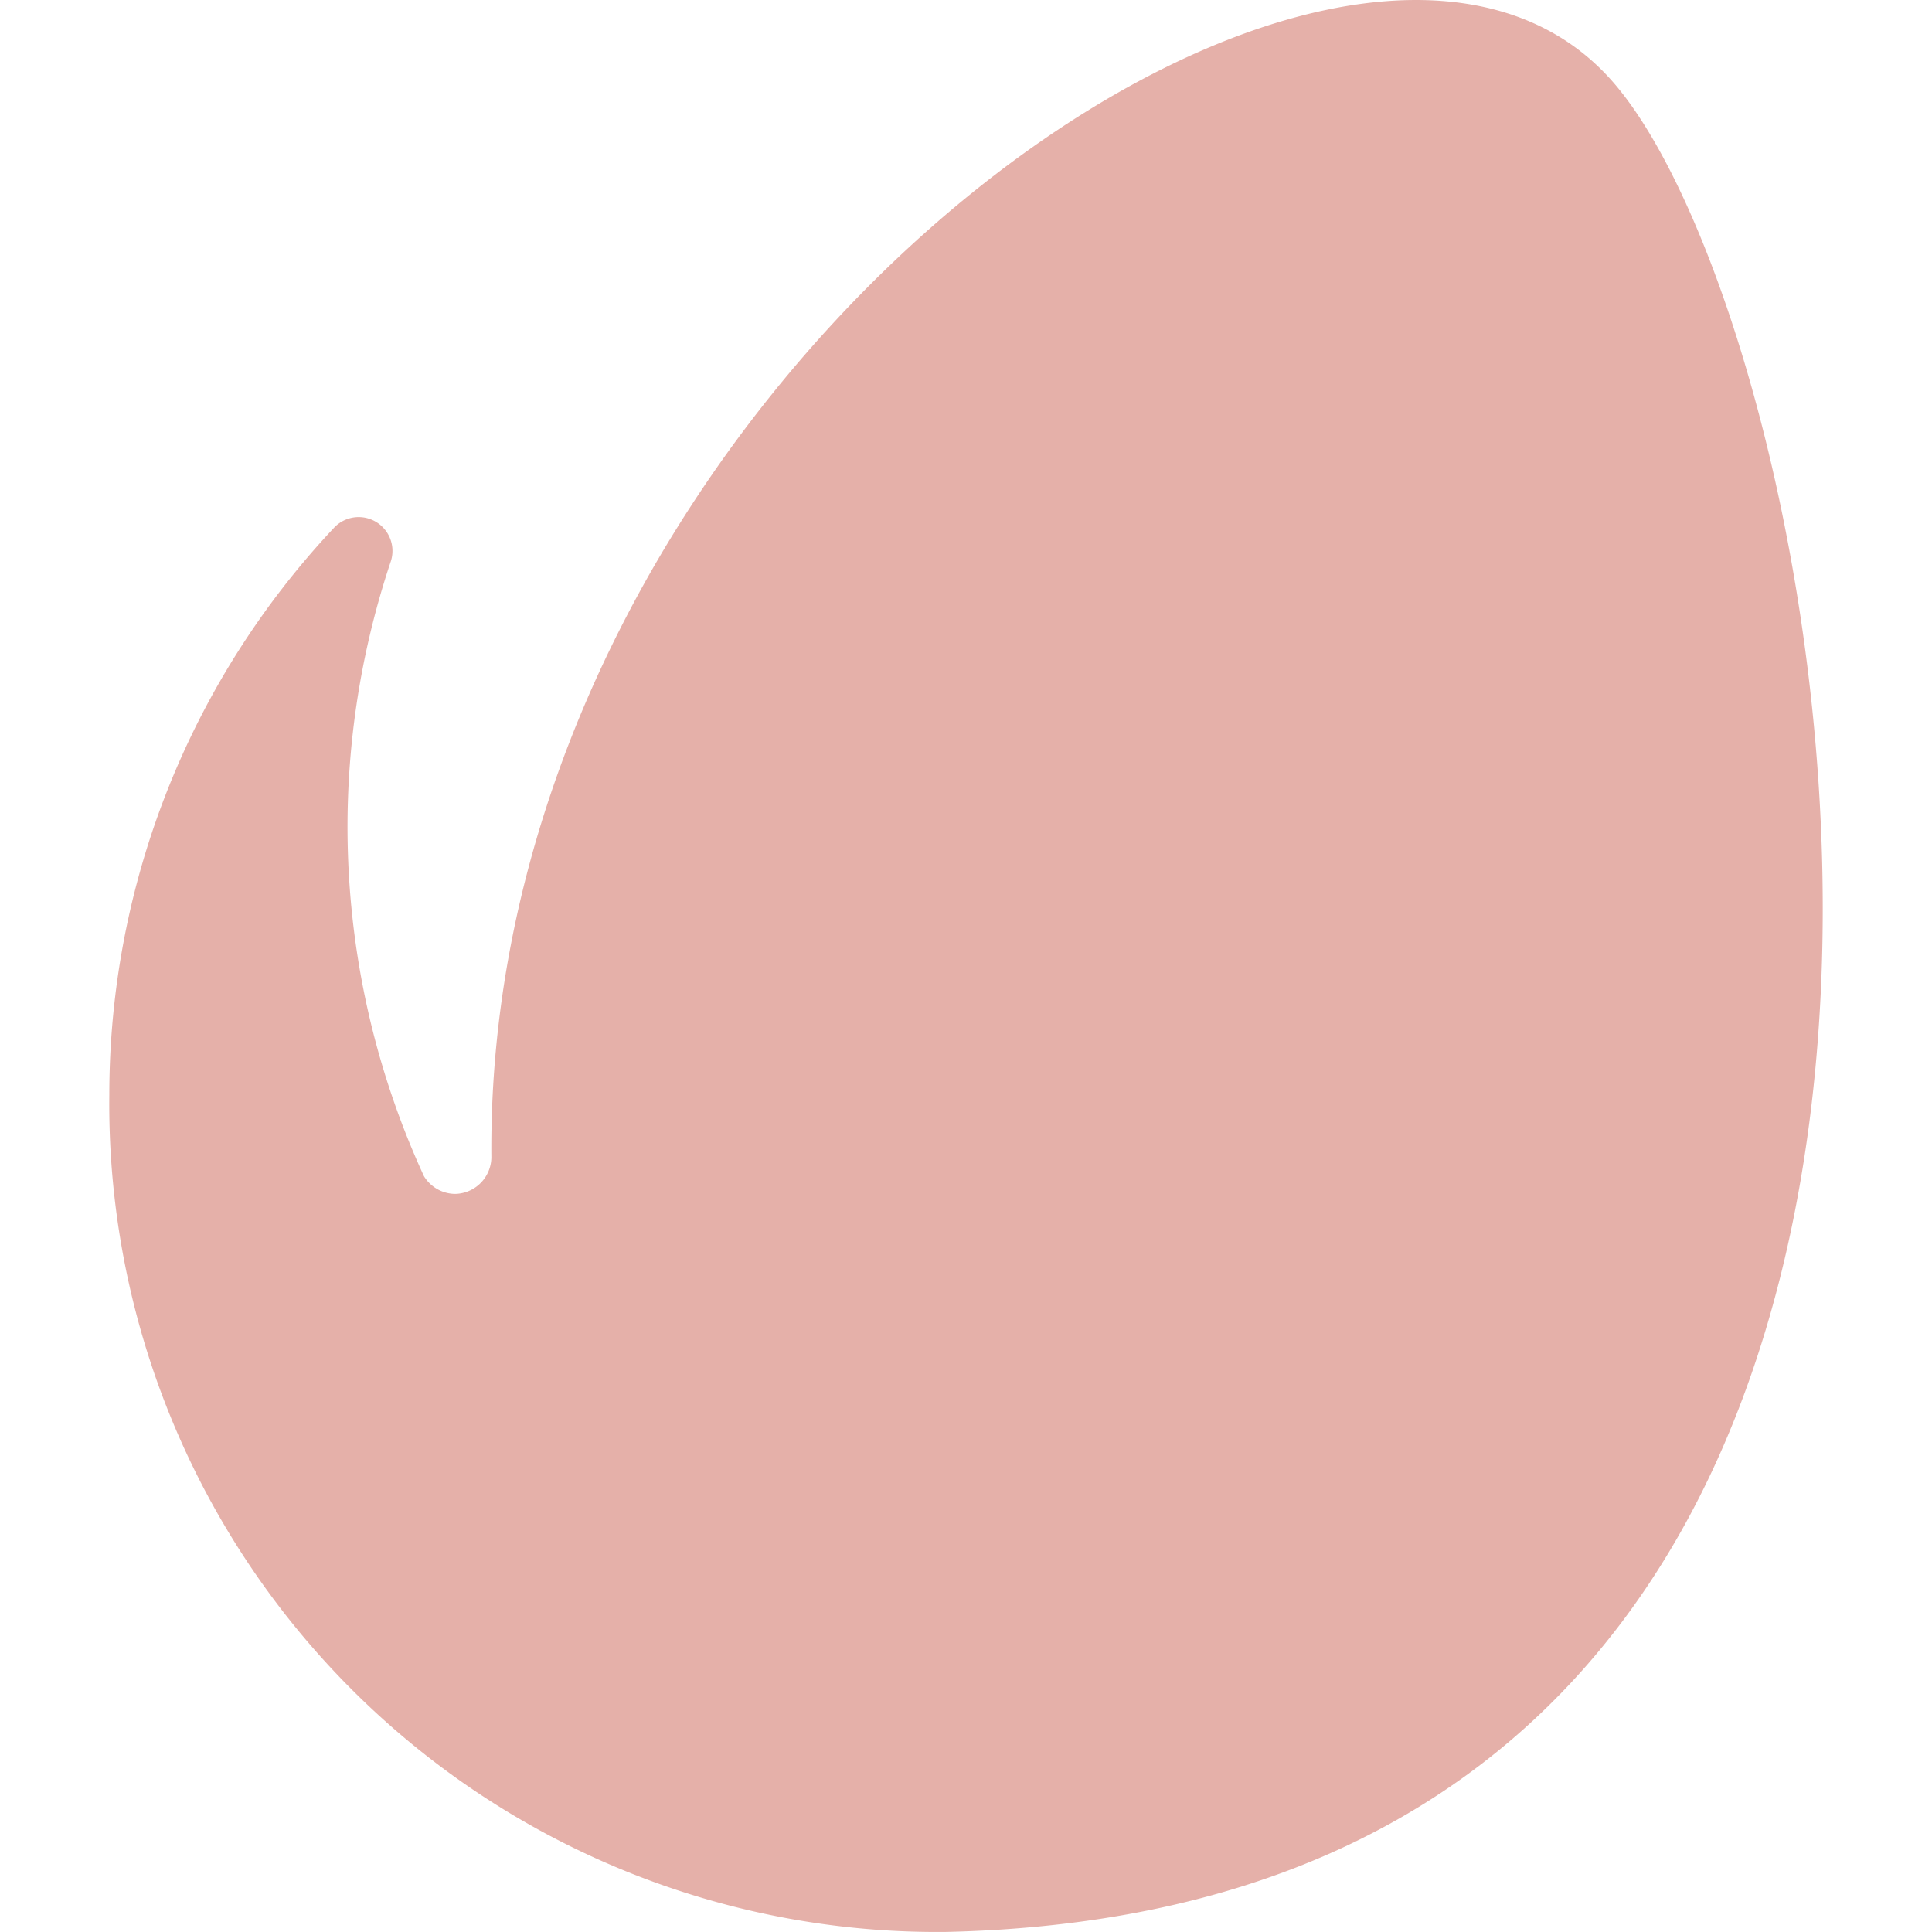 <svg role="img" width="32px" height="32px" viewBox="0 0 24 24" xmlns="http://www.w3.org/2000/svg"><title>Envato</title><path fill="#e5b0a9" d="M20.058 1.043C16.744-2.841 6.018 4.682 6.104 14.38a.459.459 0 0 1-.45.451.459.459 0 0 1-.388-.221 10.387 10.387 0 0 1-.412-7.634.42.42 0 0 0-.712-.412 10.284 10.284 0 0 0-2.784 7.033A10.284 10.284 0 0 0 11.76 23.999c14.635-.332 11.257-19.491 8.298-22.956z"/></svg>